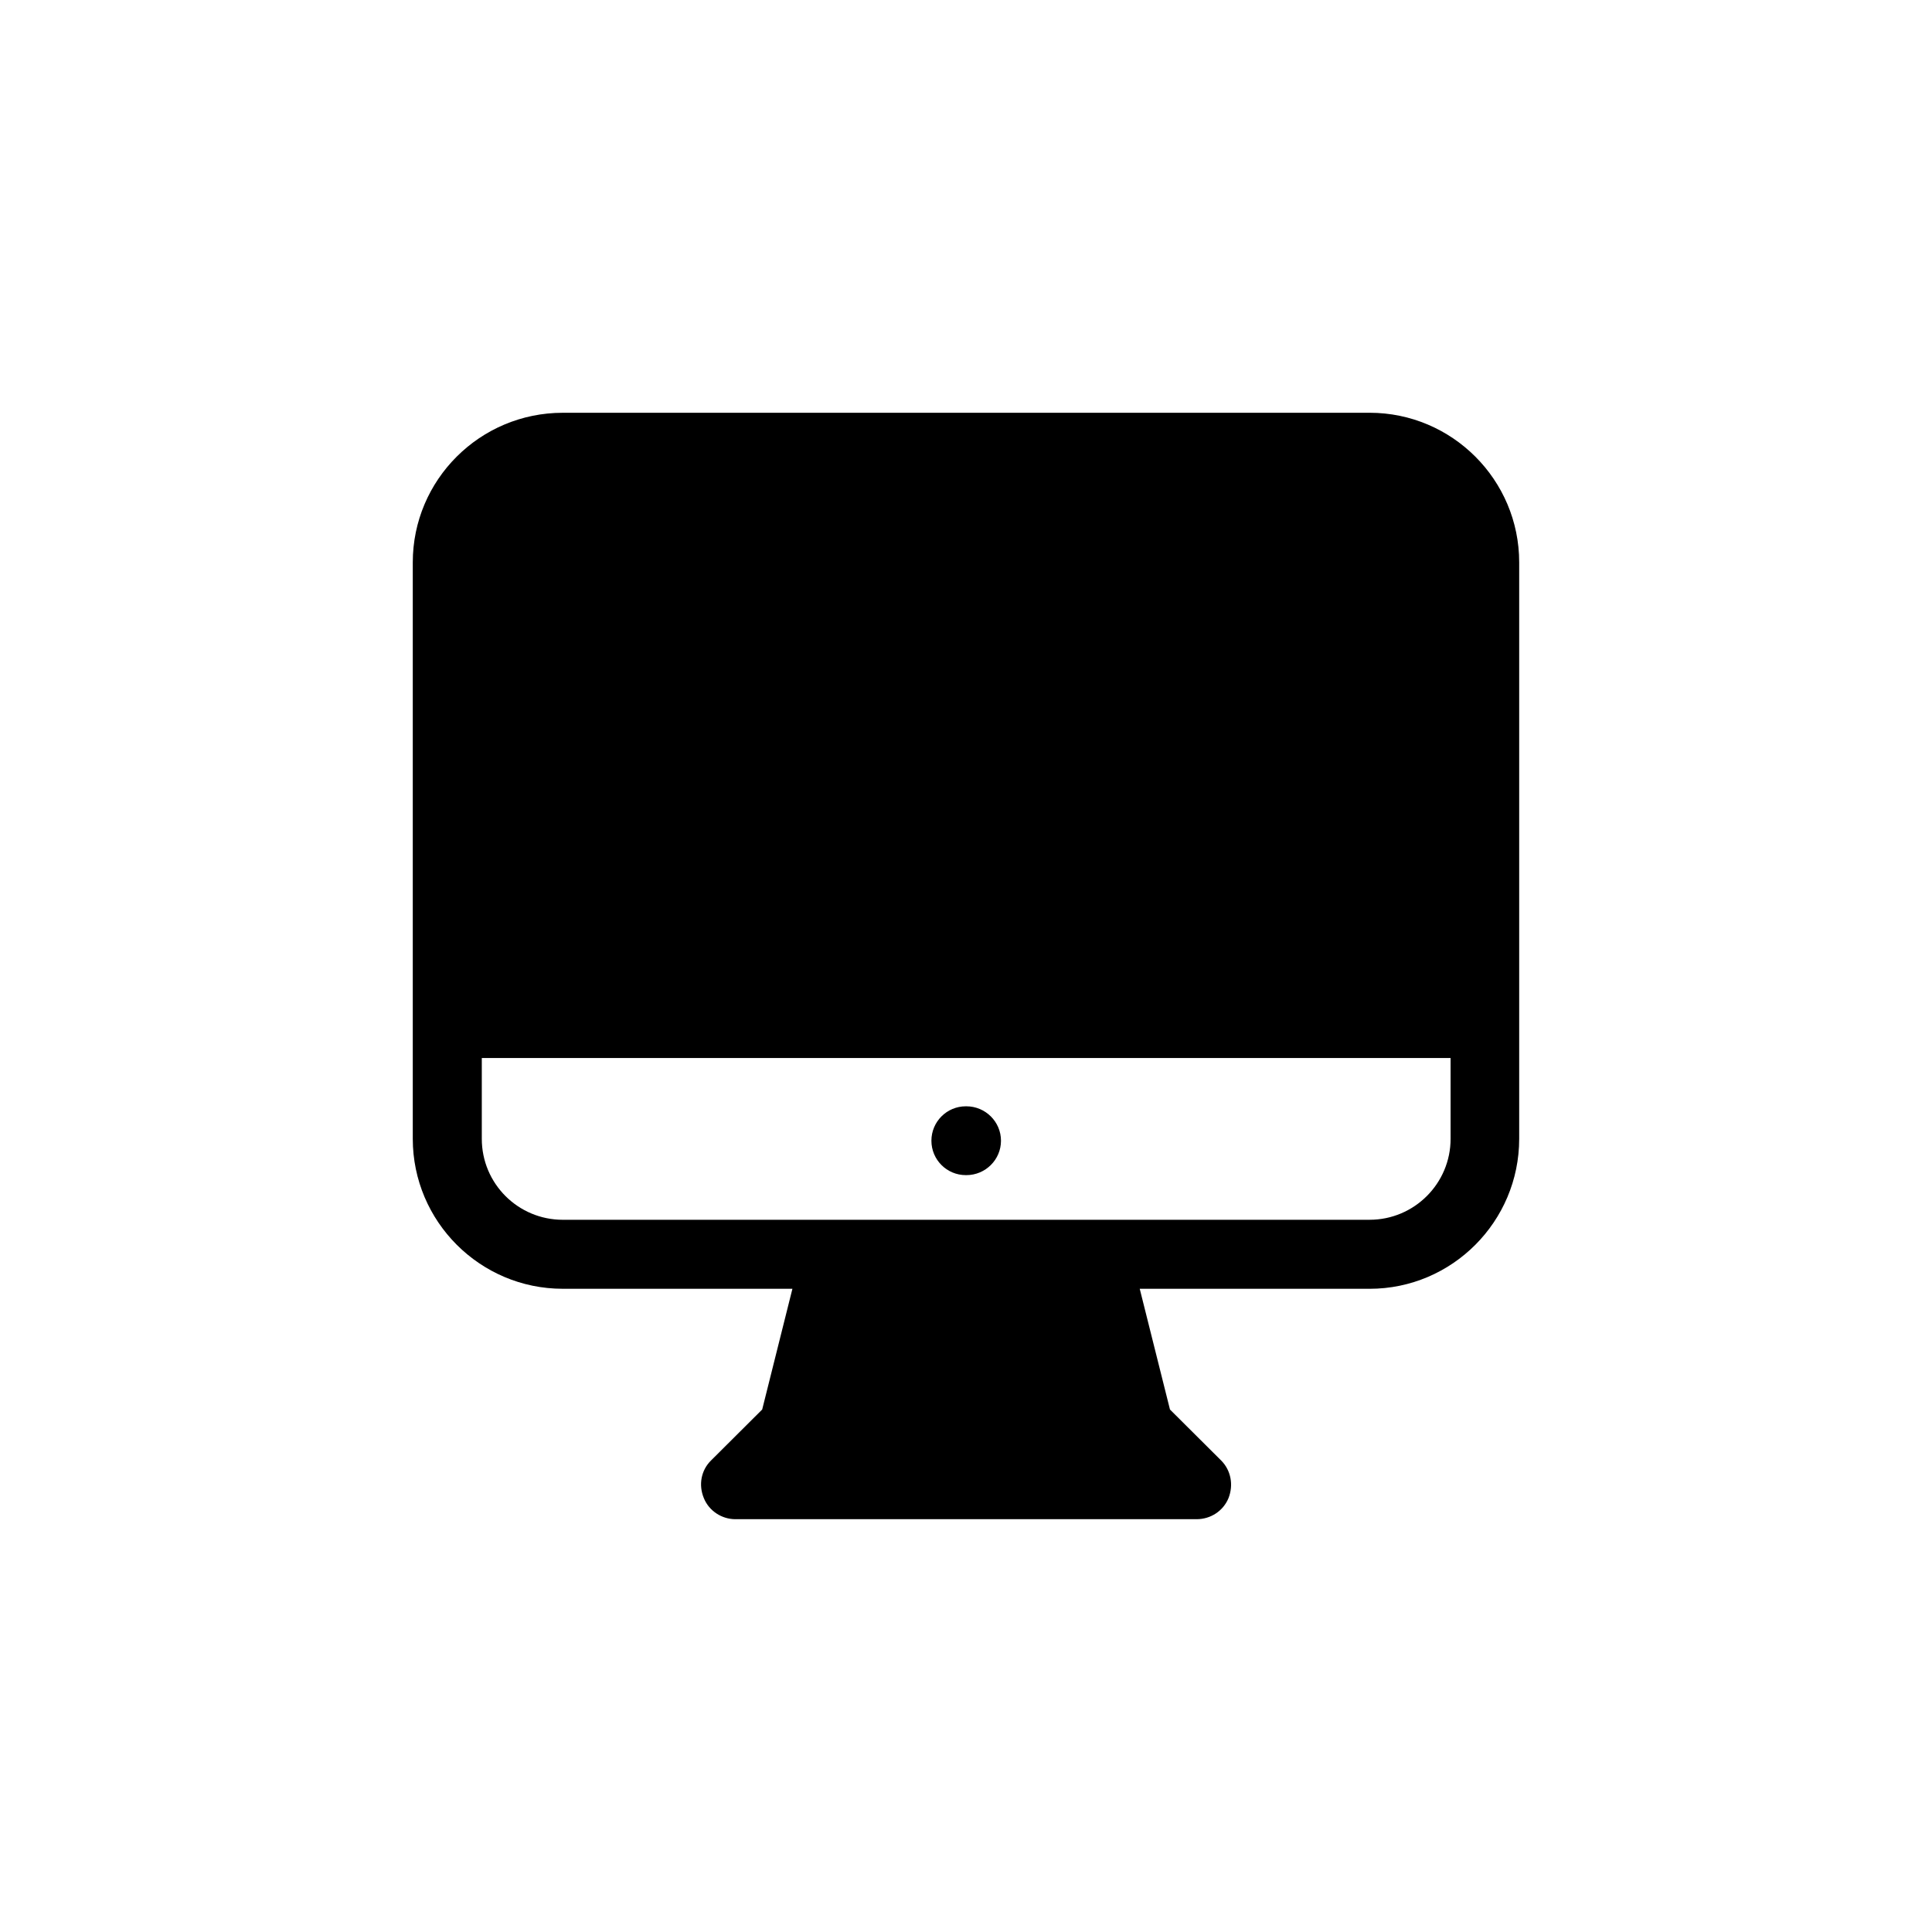 <?xml version="1.0" encoding="UTF-8"?>
<!-- Uploaded to: ICON Repo, www.svgrepo.com, Generator: ICON Repo Mixer Tools -->
<svg fill="#000000" width="800px" height="800px" version="1.1" viewBox="144 144 512 512" xmlns="http://www.w3.org/2000/svg">
 <g>
  <path d="m399.95 455.42h0.152c5.039 0 9.168-4.082 9.168-9.117 0-5.039-4.133-9.121-9.172-9.121h-0.148c-5.039 0-9.117 4.082-9.117 9.117-0.004 5.039 4.078 9.121 9.117 9.121z"/>
  <path d="m506.96 253.39h-213.82c-21.965 0-39.75 17.785-39.75 39.648v152.75c0 21.914 17.836 39.75 39.75 39.75h60.859l-8.012 31.996-13.551 13.5c-2.621 2.57-3.375 6.449-1.914 9.977 1.359 3.375 4.734 5.59 8.363 5.59h122.22c3.727 0 7.055-2.168 8.465-5.594 1.359-3.477 0.656-7.356-1.965-9.977l-13.551-13.496-8.012-31.992h60.91c21.867 0 39.648-17.836 39.648-39.75v-152.76c0-21.863-17.781-39.648-39.648-39.648zm21.461 192.4c0 11.84-9.621 21.461-21.461 21.461l-72.348 0.004h-0.352-68.418-0.402-72.297c-11.84 0-21.461-9.574-21.461-21.461v-21.414h256.74z"/>
 </g>
</svg>